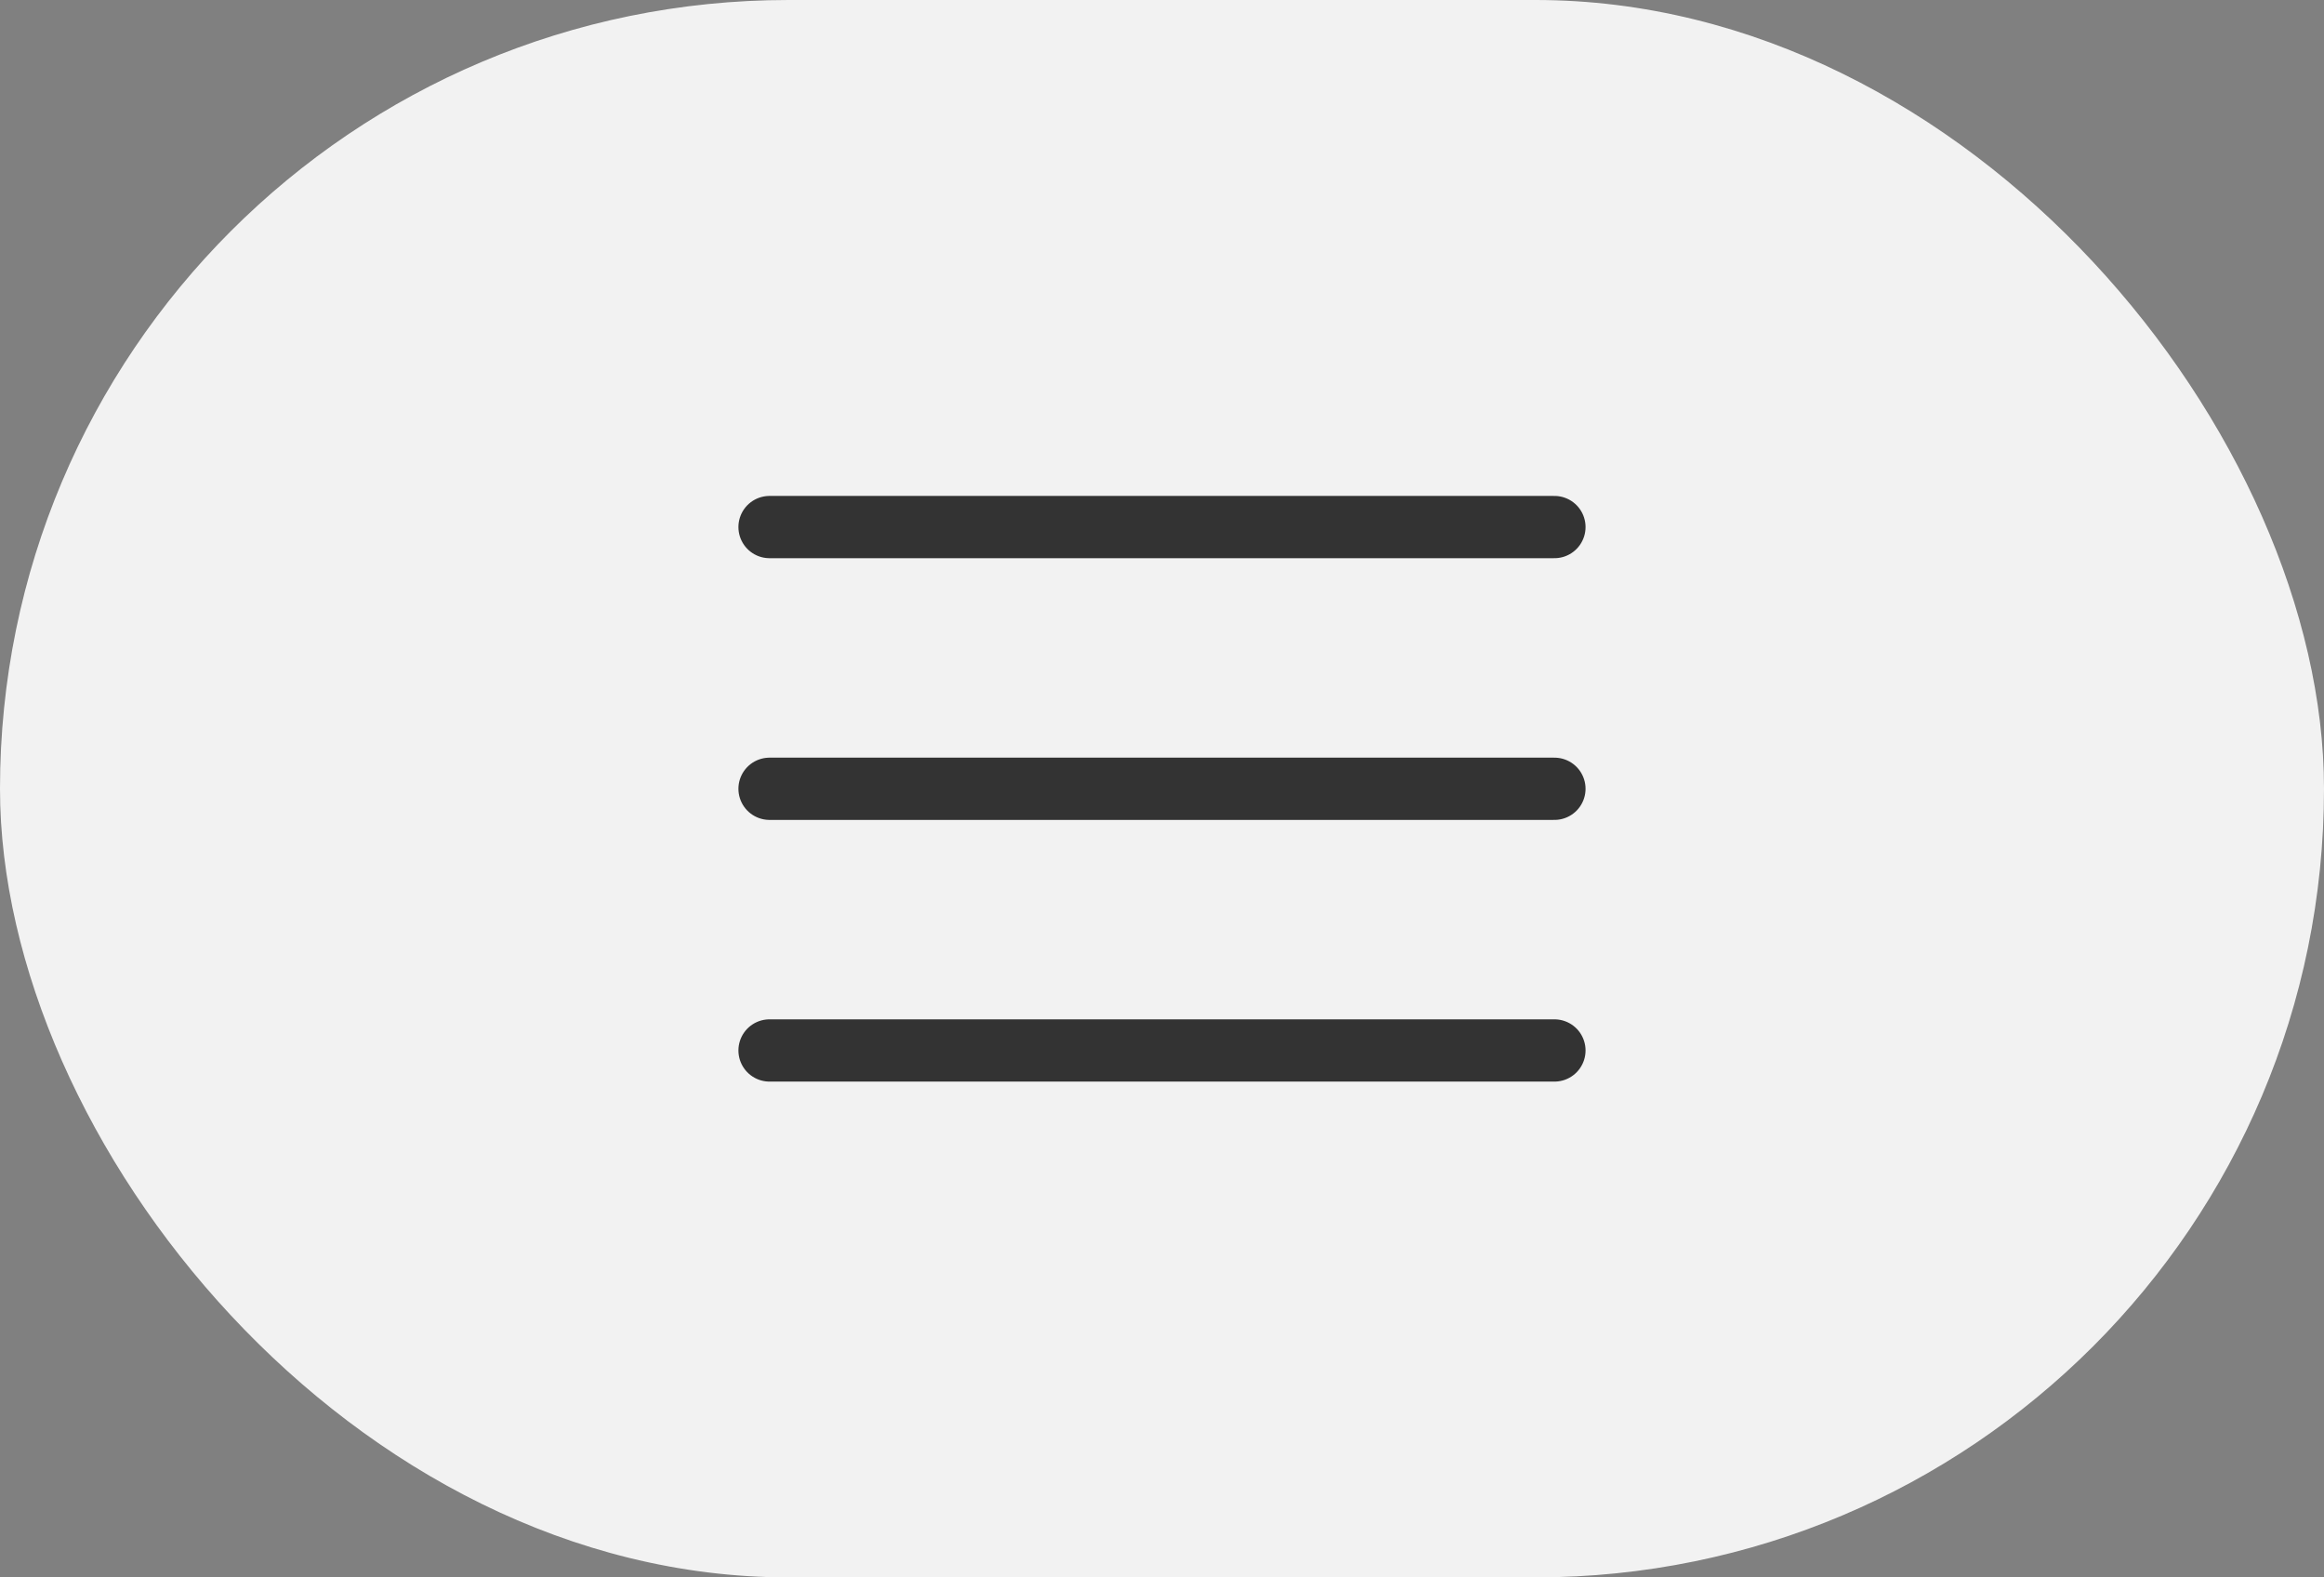 <?xml version="1.0" encoding="UTF-8"?> <svg xmlns="http://www.w3.org/2000/svg" width="56" height="38" viewBox="0 0 56 38" fill="none"><rect x="0" y="0" width="56" height="38" fill="#808080" stroke="none"/> <rect width="56" height="38" rx="19" fill="#F2F2F2"></rect> <path d="M18.543 12.697H37.456M18.543 19.002H37.456M18.543 25.306H37.456" stroke="#333333" stroke-width="1.5" stroke-linecap="round" stroke-linejoin="round"></path> </svg> 